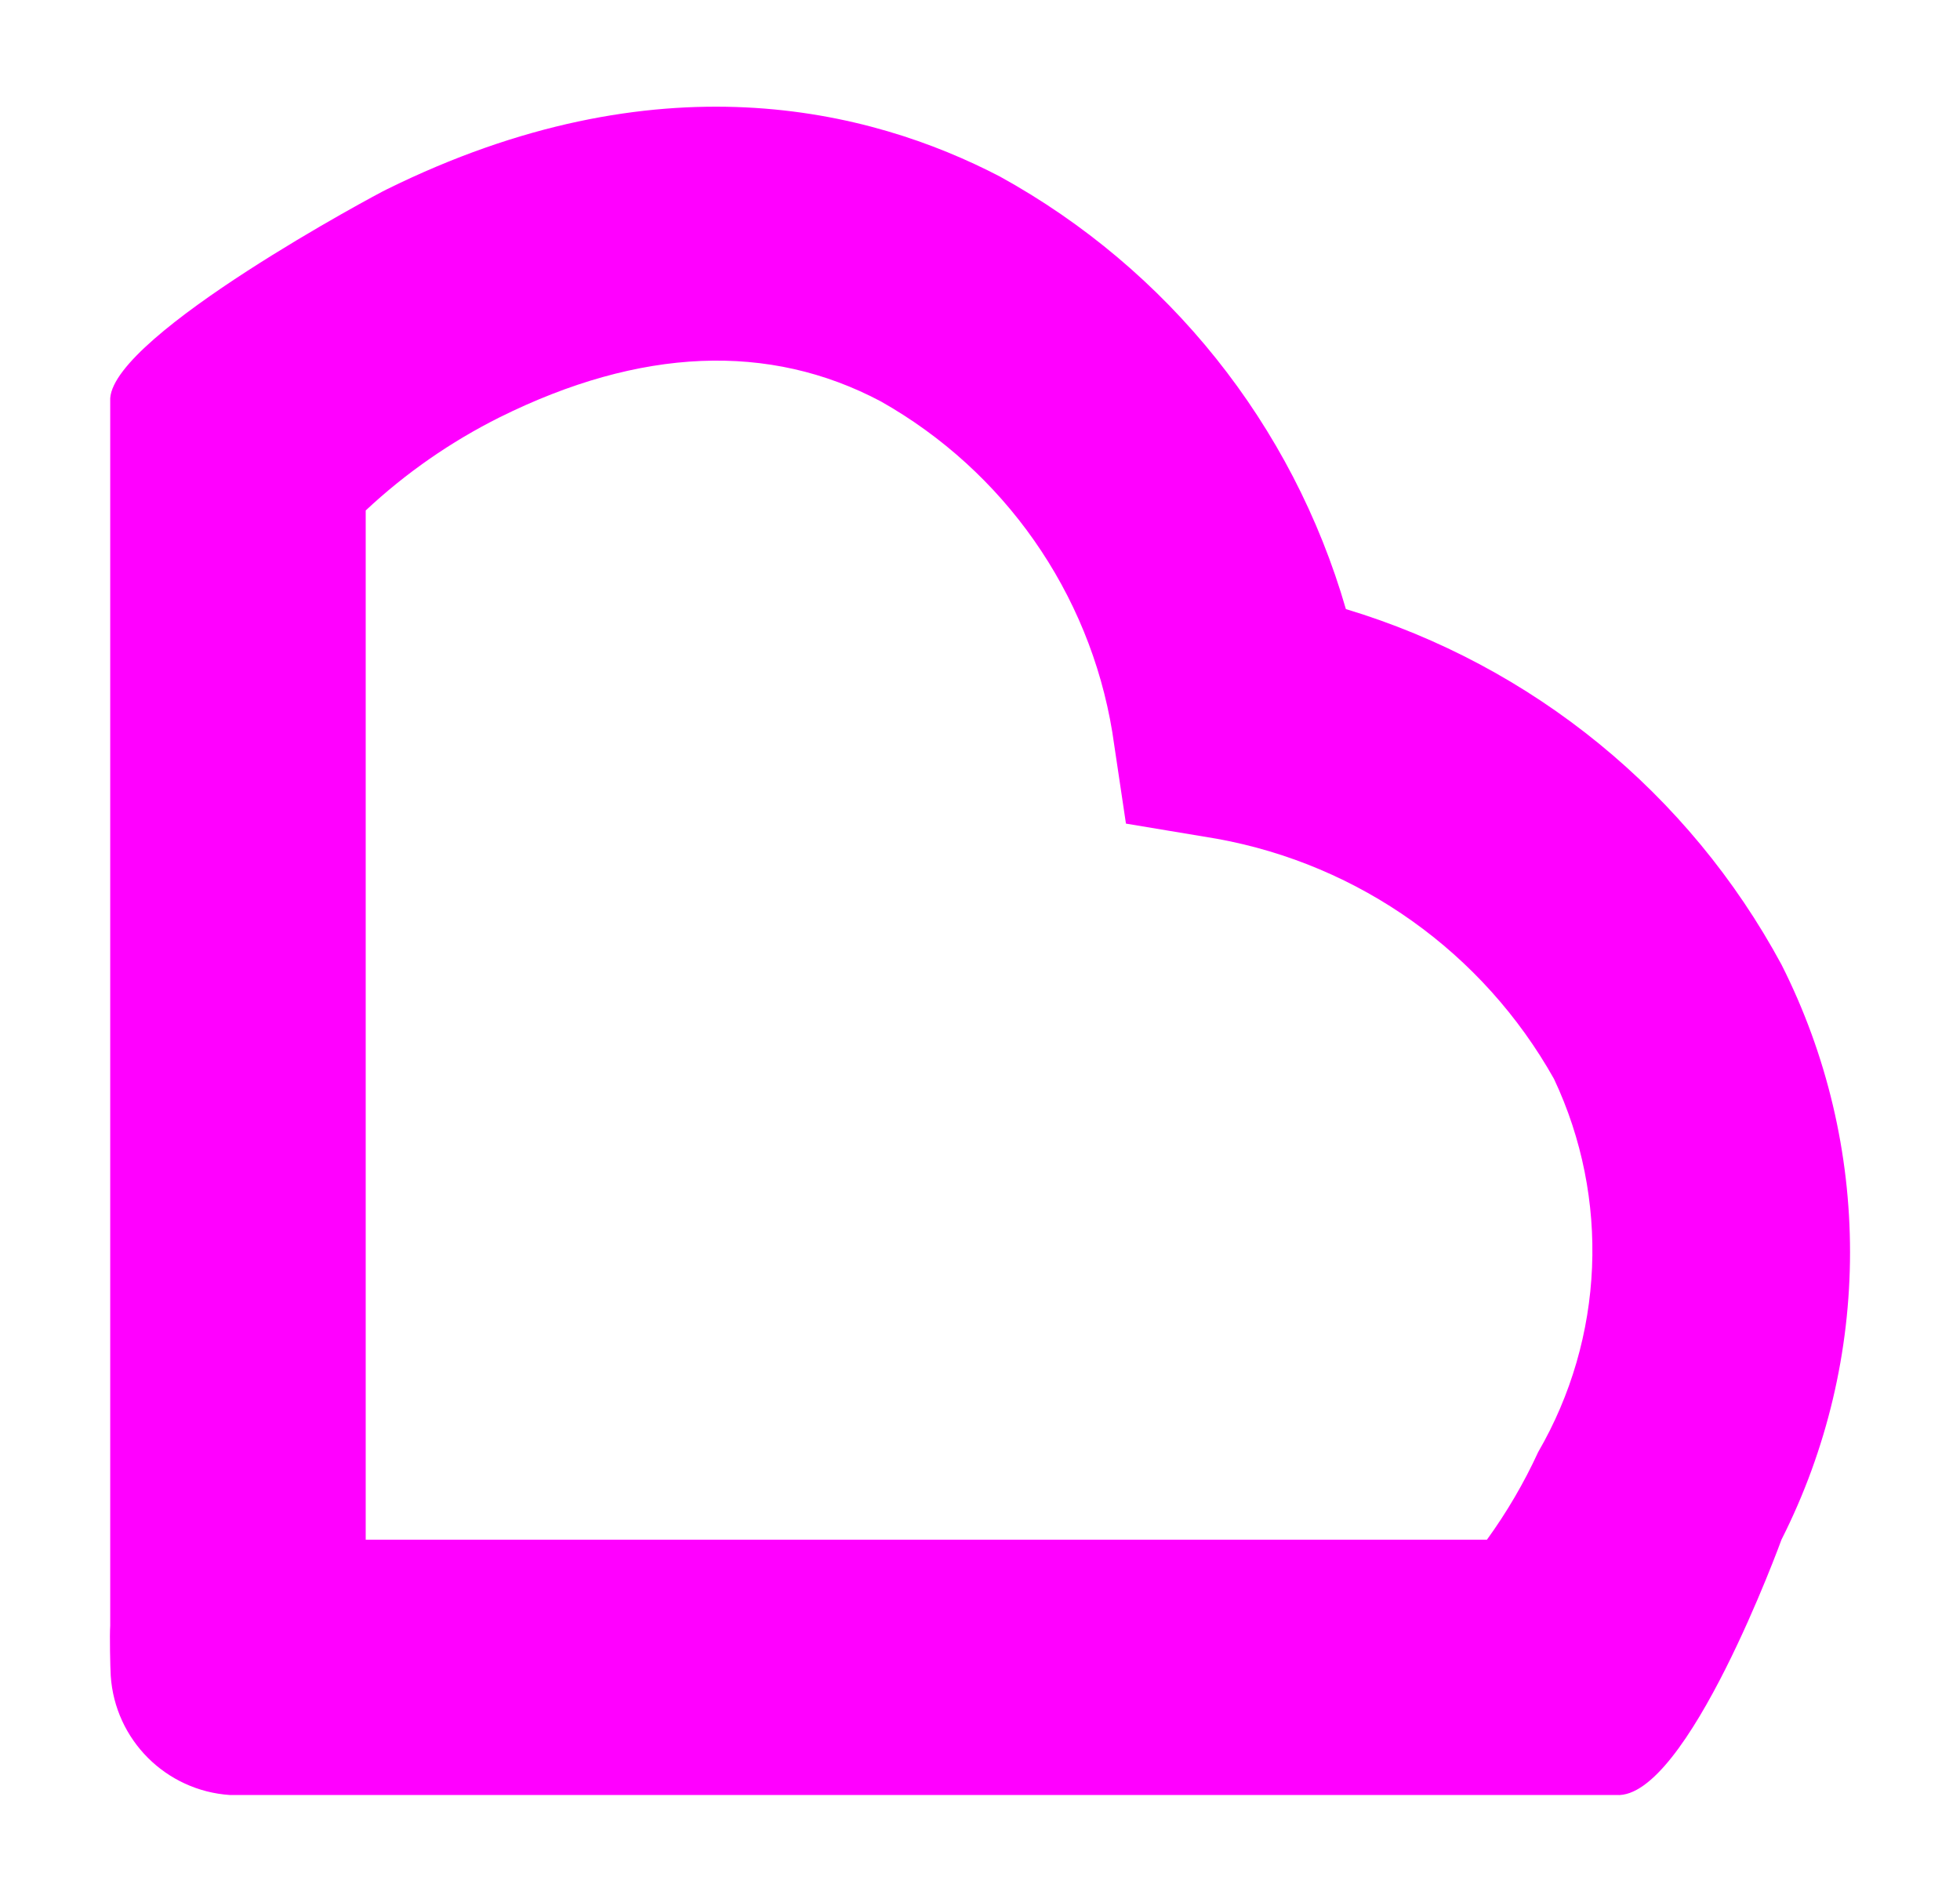 <?xml version="1.0" encoding="UTF-8"?> <svg xmlns="http://www.w3.org/2000/svg" xmlns:xlink="http://www.w3.org/1999/xlink" version="1.1" id="Camada_1" x="0px" y="0px" viewBox="0 0 116.3 112.86" style="enable-background:new 0 0 116.3 112.86;" xml:space="preserve"> <style type="text/css"> .st0{fill:#FF00FF;} .st1{fill:none;} .st2{fill:#FFD301;} .st3{fill:#53C1EE;} .st4{fill:#F6A428;} .st5{fill:#FFFFFF;} .st6{fill:#FCD812;} .st7{fill-rule:evenodd;clip-rule:evenodd;fill:#FFFFFF;} .st8{fill:#E94C78;} .st9{fill:#010101;} .st10{fill:#F6A42B;} .st11{fill:#F6A429;} .st12{fill:#FFD400;} .st13{fill-rule:evenodd;clip-rule:evenodd;fill:#FFD301;} .st14{fill:none;stroke:#1F1A17;stroke-width:1.001;stroke-miterlimit:10;} .st15{fill:#F8F8F8;} </style> <path class="st0" d="M105.71,57.24c-5.49-10.18-14.78-17.76-25.85-21.1C76.7,25.2,69.32,15.98,59.34,10.48 c-7.75-4.04-20.36-7.17-36.42,0.77c-0.42,0.19-16.13,8.57-16.38,12.38v72.83c-0.04,0.55,0,2.5,0.03,2.97 c0.25,3.81,3.28,6.83,7.08,7.08h82.26c4.19,0.27,9.8-15.16,9.8-15.16C111.13,80.63,111.13,67.97,105.71,57.24z M91.27,86.16 c-0.84,1.83-1.86,3.57-3.04,5.2H21.7V30.29c2.37-2.22,5.05-4.08,7.95-5.53c8.34-4.14,15.99-4.46,22.62-0.94 C59.58,27.95,64.64,35.16,66,43.44l0.81,5.43l5.4,0.9c8.46,1.53,15.79,6.75,20,14.25C95.55,71.11,95.2,79.39,91.27,86.16z"></path> </svg> 